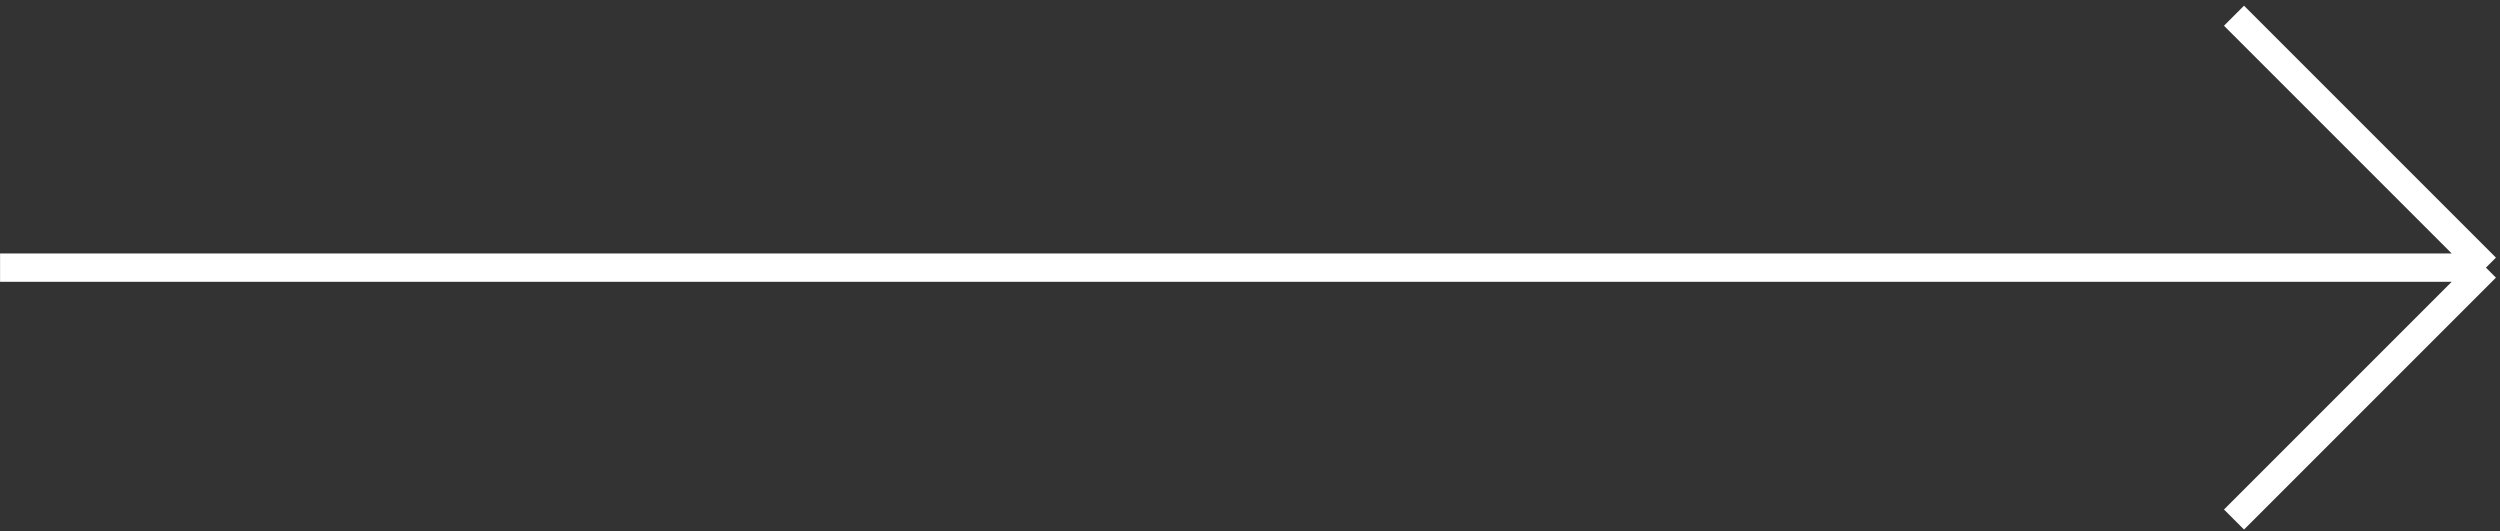 <?xml version="1.0" encoding="UTF-8"?> <svg xmlns="http://www.w3.org/2000/svg" width="353" height="75" viewBox="0 0 353 75" fill="none"><rect x="0" y="0" width="353" height="75" fill="#333333" stroke="none"/> <path d="M315.442 2.22L351.011 37.789M315.442 73.358L351.011 37.789L315.442 73.358ZM0.008 37.788L351.011 37.789L0.008 37.788Z" stroke="white" stroke-width="4"></path> </svg> 